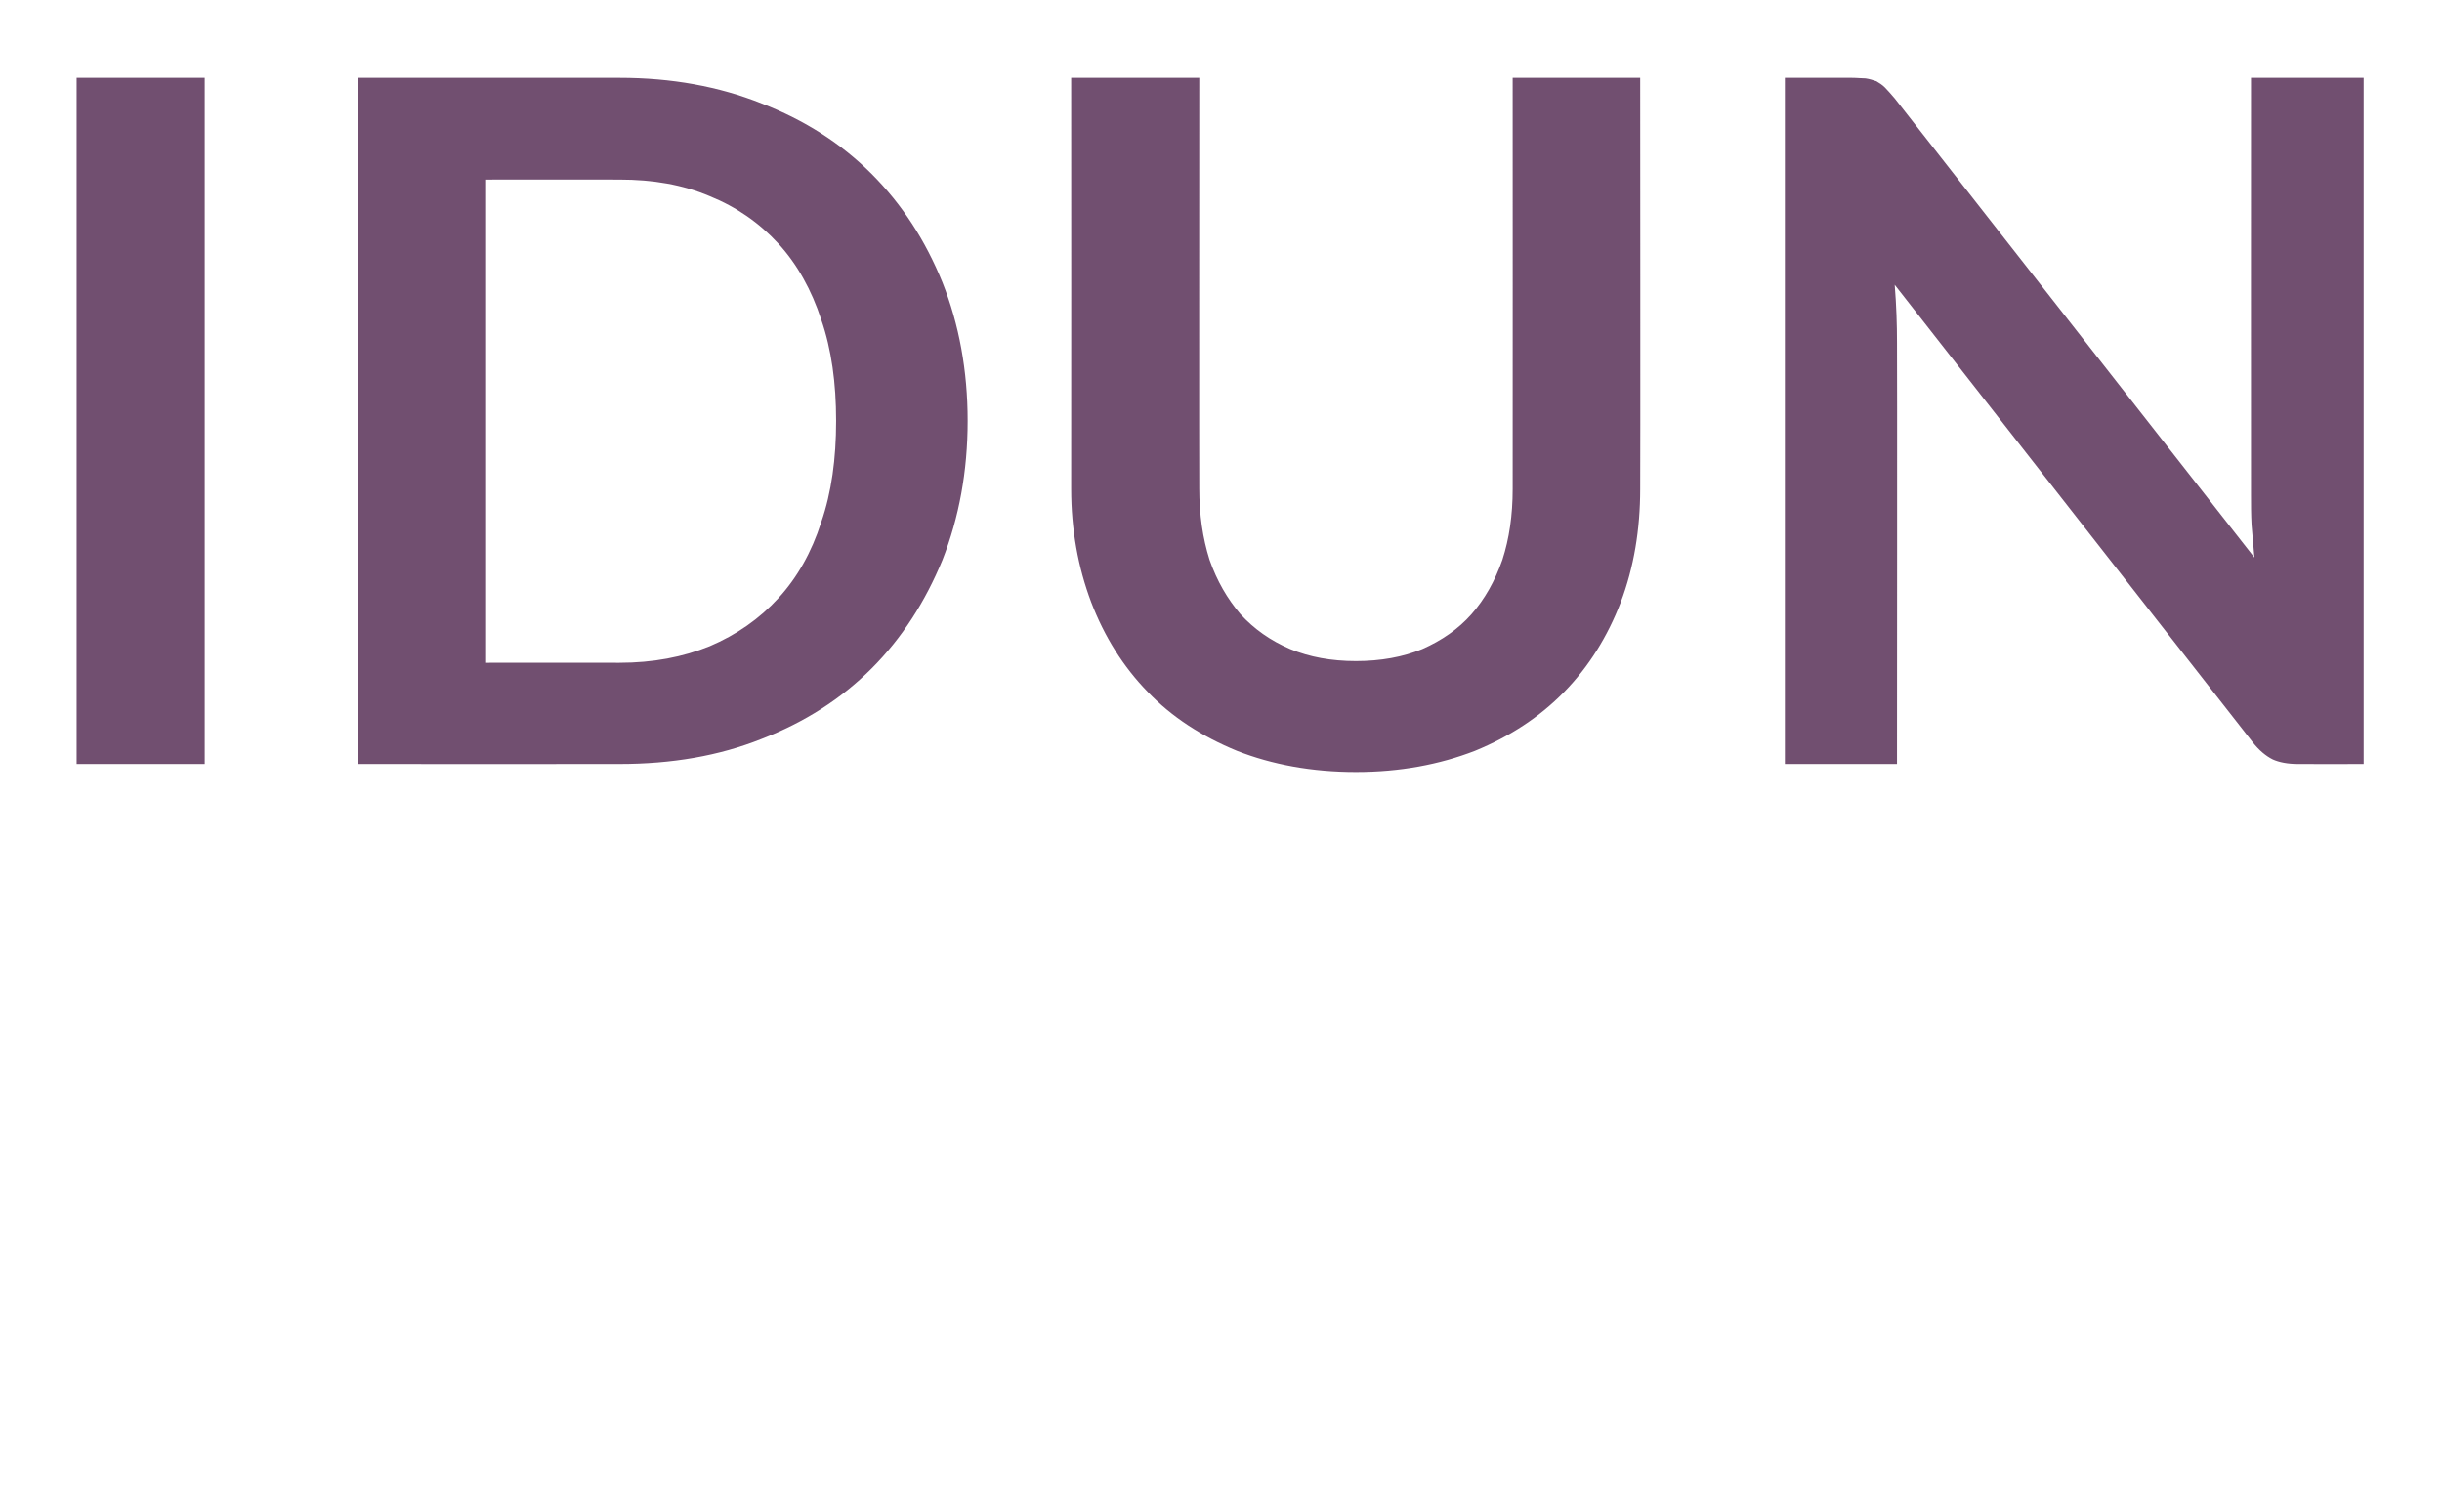 <?xml version="1.0" standalone="no"?><!DOCTYPE svg PUBLIC "-//W3C//DTD SVG 1.1//EN" "http://www.w3.org/Graphics/SVG/1.1/DTD/svg11.dtd"><svg xmlns="http://www.w3.org/2000/svg" version="1.1" width="427px" height="264.4px" viewBox="0 0 427 264.4">  <desc>IDUN</desc>  <defs/>  <g id="Polygon6629">    <path d="M 35.8 133.6 L 13.4 133.6 L 13.4 13.6 L 35.8 13.6 L 35.8 133.6 Z M 169.2 73.6 C 169.2 82.4 167.7 90.5 164.8 97.9 C 161.8 105.2 157.7 111.6 152.4 116.9 C 147.1 122.2 140.7 126.3 133.2 129.2 C 125.7 132.2 117.4 133.6 108.3 133.6 C 108.31 133.63 62.6 133.6 62.6 133.6 L 62.6 13.6 C 62.6 13.6 108.31 13.61 108.3 13.6 C 117.4 13.6 125.7 15.1 133.2 18.1 C 140.7 21 147.1 25.1 152.4 30.4 C 157.7 35.7 161.8 42 164.8 49.4 C 167.7 56.7 169.2 64.8 169.2 73.6 Z M 146.2 73.6 C 146.2 67 145.4 61.1 143.6 55.9 C 141.9 50.7 139.4 46.2 136.1 42.6 C 132.8 39 128.8 36.2 124.1 34.3 C 119.4 32.3 114.2 31.4 108.3 31.4 C 108.31 31.37 85 31.4 85 31.4 L 85 115.9 C 85 115.9 108.31 115.87 108.3 115.9 C 114.2 115.9 119.4 114.9 124.1 113 C 128.8 111 132.8 108.2 136.1 104.6 C 139.4 101 141.9 96.6 143.6 91.3 C 145.4 86.1 146.2 80.2 146.2 73.6 Z M 237.1 115.6 C 241.4 115.6 245.3 114.9 248.7 113.5 C 252.1 112 255 110 257.3 107.4 C 259.6 104.8 261.4 101.6 262.7 97.9 C 263.9 94.2 264.5 90.1 264.5 85.5 C 264.52 85.49 264.5 13.6 264.5 13.6 L 286.8 13.6 C 286.8 13.6 286.85 85.49 286.8 85.5 C 286.8 92.6 285.7 99.2 283.4 105.3 C 281.1 111.3 277.8 116.6 273.5 121 C 269.2 125.4 264 128.8 257.9 131.3 C 251.7 133.7 244.8 135 237.1 135 C 229.4 135 222.4 133.7 216.3 131.3 C 210.2 128.8 204.9 125.4 200.7 121 C 196.4 116.6 193.1 111.3 190.8 105.3 C 188.5 99.2 187.3 92.6 187.3 85.5 C 187.33 85.49 187.3 13.6 187.3 13.6 L 209.7 13.6 C 209.7 13.6 209.66 85.41 209.7 85.4 C 209.7 90 210.3 94.1 211.5 97.9 C 212.8 101.6 214.6 104.7 216.9 107.4 C 219.3 110 222.1 112 225.6 113.5 C 229 114.9 232.8 115.6 237.1 115.6 Z M 413.3 13.6 L 413.3 133.6 C 413.3 133.6 401.8 133.63 401.8 133.6 C 400 133.6 398.5 133.3 397.4 132.8 C 396.2 132.2 395 131.2 393.9 129.8 C 393.9 129.8 331.3 49.8 331.3 49.8 C 331.6 53.5 331.7 56.8 331.7 59.9 C 331.75 59.92 331.7 133.6 331.7 133.6 L 312.1 133.6 L 312.1 13.6 C 312.1 13.6 323.78 13.61 323.8 13.6 C 324.7 13.6 325.5 13.7 326.2 13.7 C 326.9 13.8 327.5 14 328.1 14.2 C 328.6 14.5 329.1 14.8 329.6 15.3 C 330.1 15.8 330.6 16.4 331.3 17.2 C 331.3 17.2 394.2 97.5 394.2 97.5 C 394 95.6 393.9 93.7 393.7 91.8 C 393.6 89.9 393.6 88.2 393.6 86.6 C 393.58 86.57 393.6 13.6 393.6 13.6 L 413.3 13.6 Z " stroke="none" fill="#714f70"/>  </g></svg>